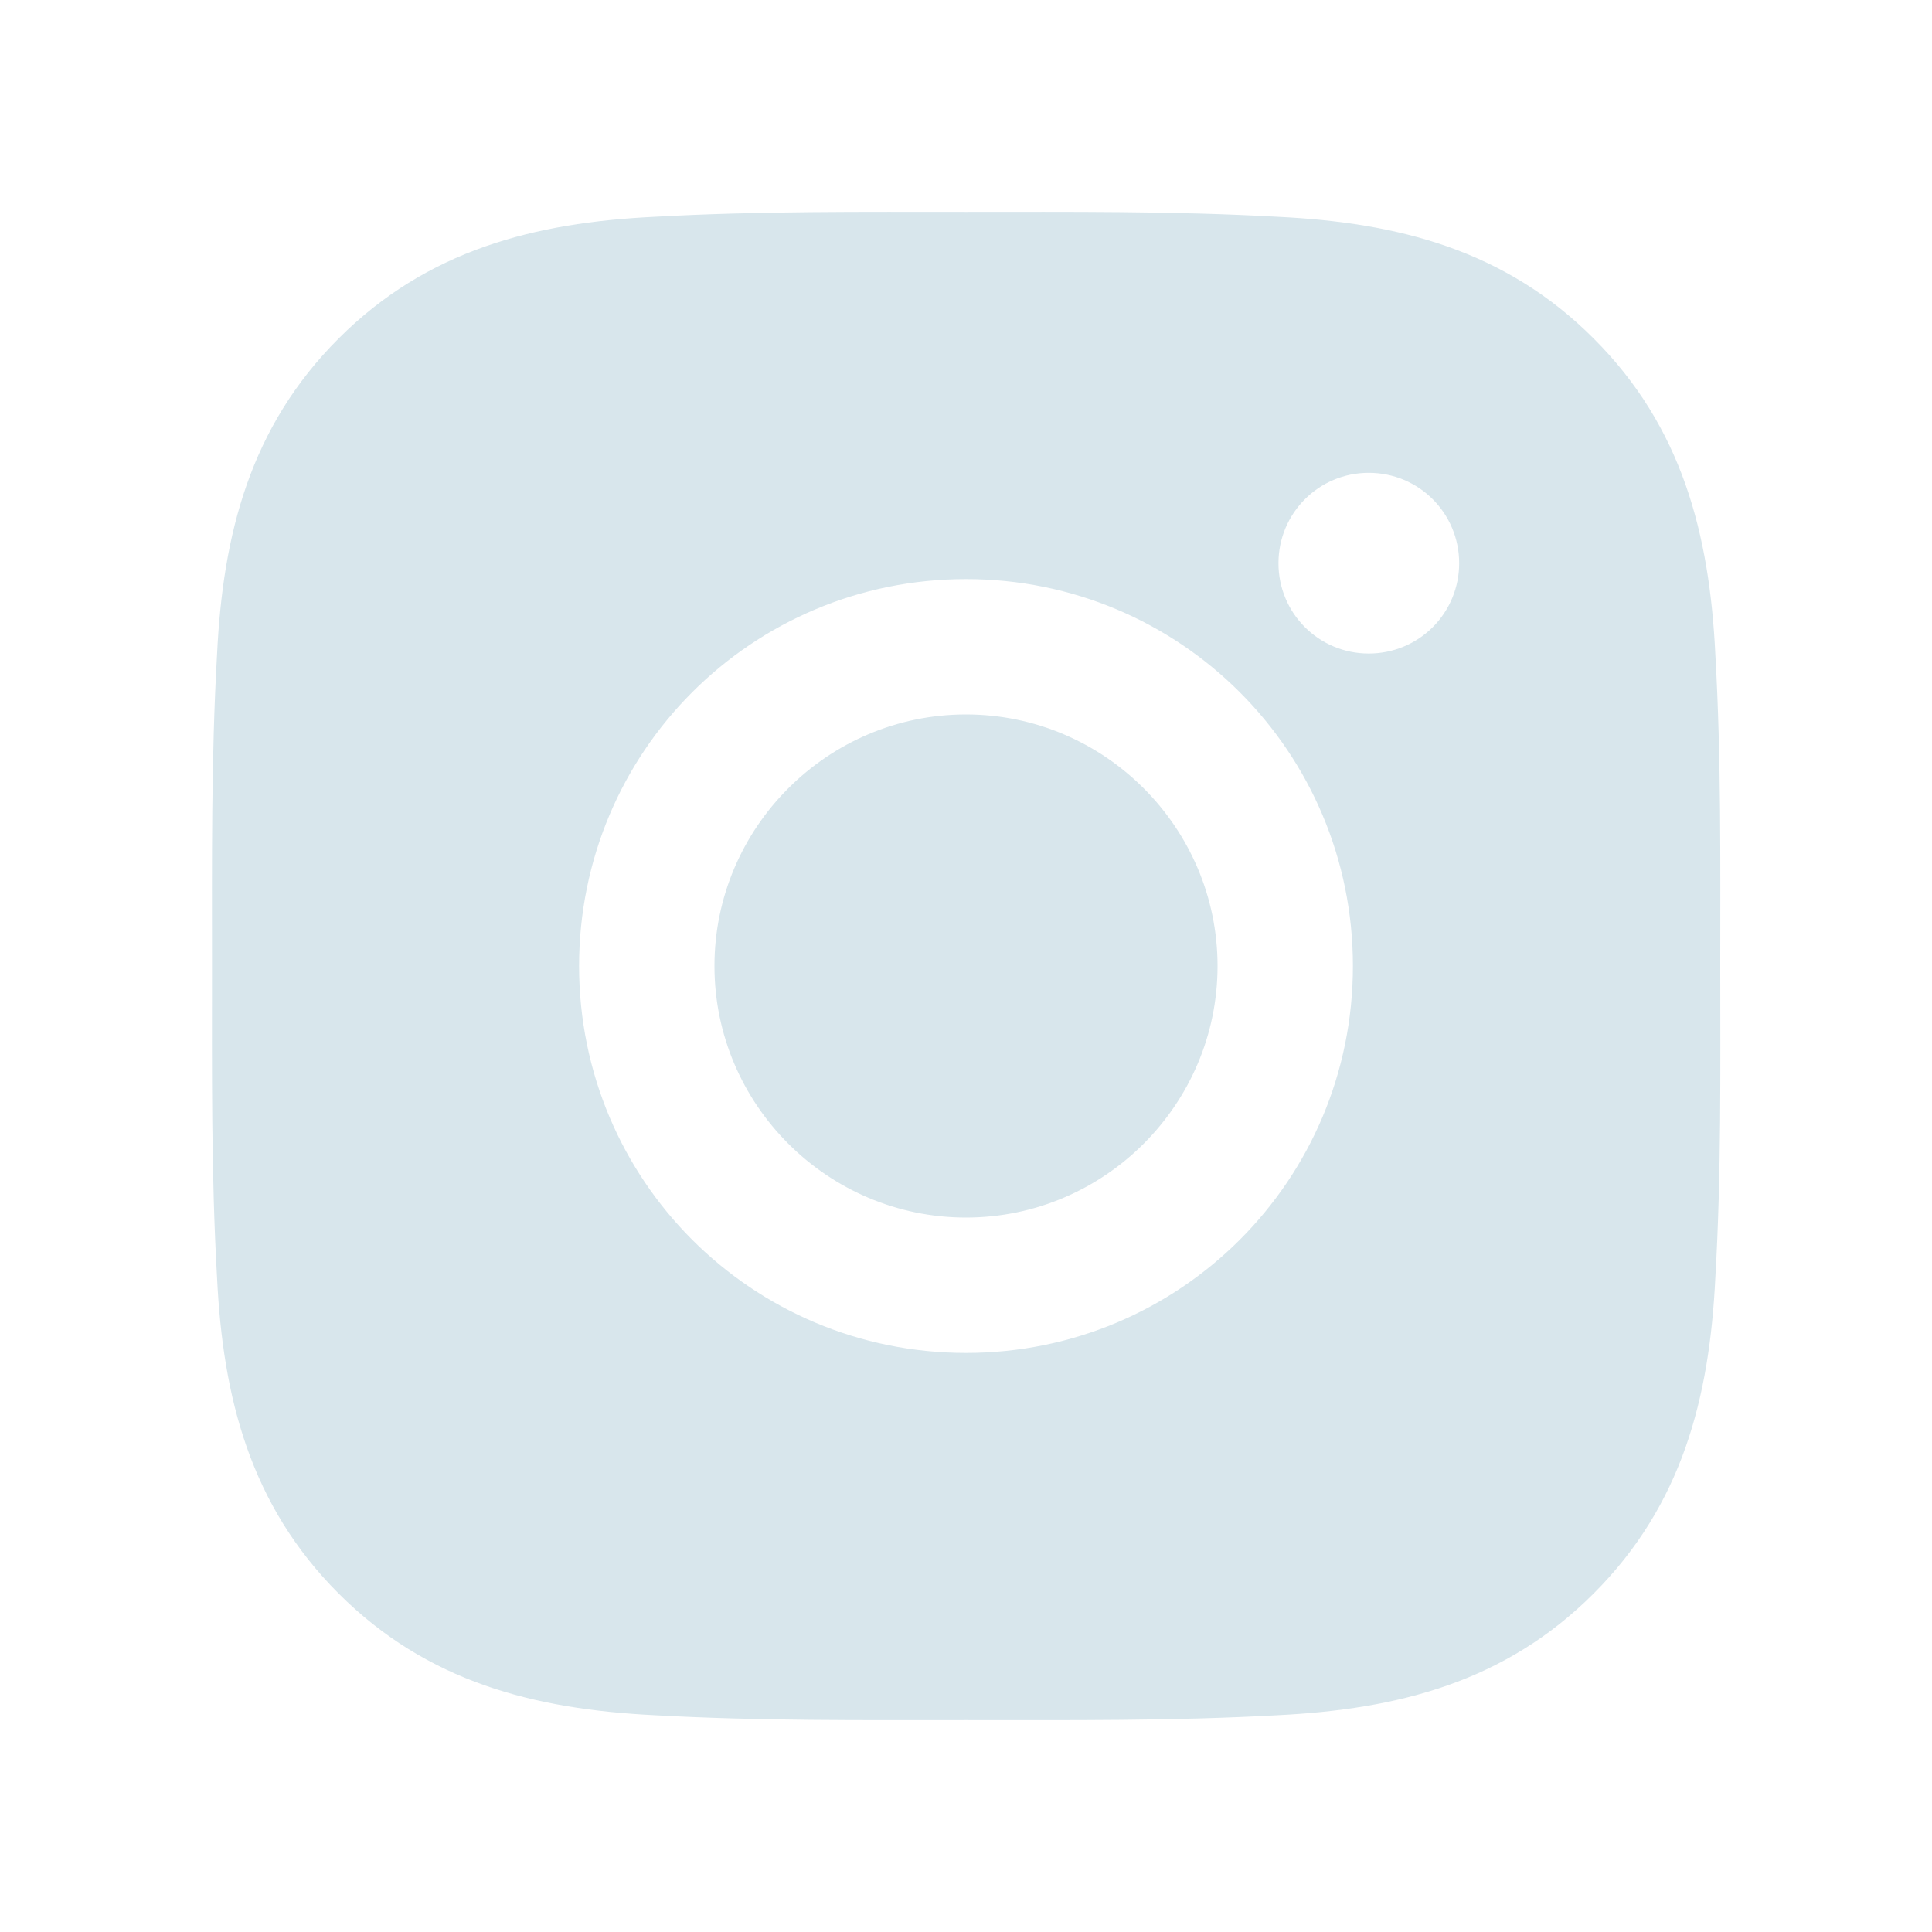 <svg width="15" height="15" viewBox="0 0 15 15" fill="none" xmlns="http://www.w3.org/2000/svg">
<path d="M7.5 5.547C6.425 5.547 5.547 6.425 5.547 7.5C5.547 8.575 6.425 9.453 7.5 9.453C8.575 9.453 9.453 8.575 9.453 7.5C9.453 6.425 8.575 5.547 7.5 5.547ZM13.356 7.5C13.356 6.691 13.364 5.89 13.318 5.083C13.273 4.145 13.059 3.313 12.373 2.628C11.687 1.941 10.856 1.728 9.918 1.683C9.11 1.638 8.309 1.645 7.501 1.645C6.693 1.645 5.892 1.638 5.084 1.683C4.147 1.728 3.315 1.942 2.629 2.628C1.942 3.315 1.73 4.145 1.685 5.083C1.639 5.892 1.646 6.693 1.646 7.5C1.646 8.307 1.639 9.11 1.685 9.917C1.73 10.854 1.944 11.687 2.629 12.372C3.316 13.059 4.147 13.271 5.084 13.317C5.893 13.362 6.694 13.355 7.501 13.355C8.31 13.355 9.111 13.362 9.918 13.317C10.856 13.271 11.688 13.058 12.373 12.372C13.06 11.685 13.273 10.854 13.318 9.917C13.365 9.11 13.356 8.309 13.356 7.5ZM7.5 10.504C5.837 10.504 4.496 9.163 4.496 7.5C4.496 5.837 5.837 4.496 7.5 4.496C9.163 4.496 10.504 5.837 10.504 7.5C10.504 9.163 9.163 10.504 7.5 10.504ZM10.627 5.074C10.239 5.074 9.926 4.761 9.926 4.373C9.926 3.984 10.239 3.671 10.627 3.671C11.016 3.671 11.329 3.984 11.329 4.373C11.329 4.465 11.311 4.556 11.276 4.641C11.241 4.726 11.189 4.804 11.124 4.869C11.059 4.934 10.981 4.986 10.896 5.021C10.811 5.056 10.72 5.074 10.627 5.074Z" fill="#D8E6EC"/>
</svg>
